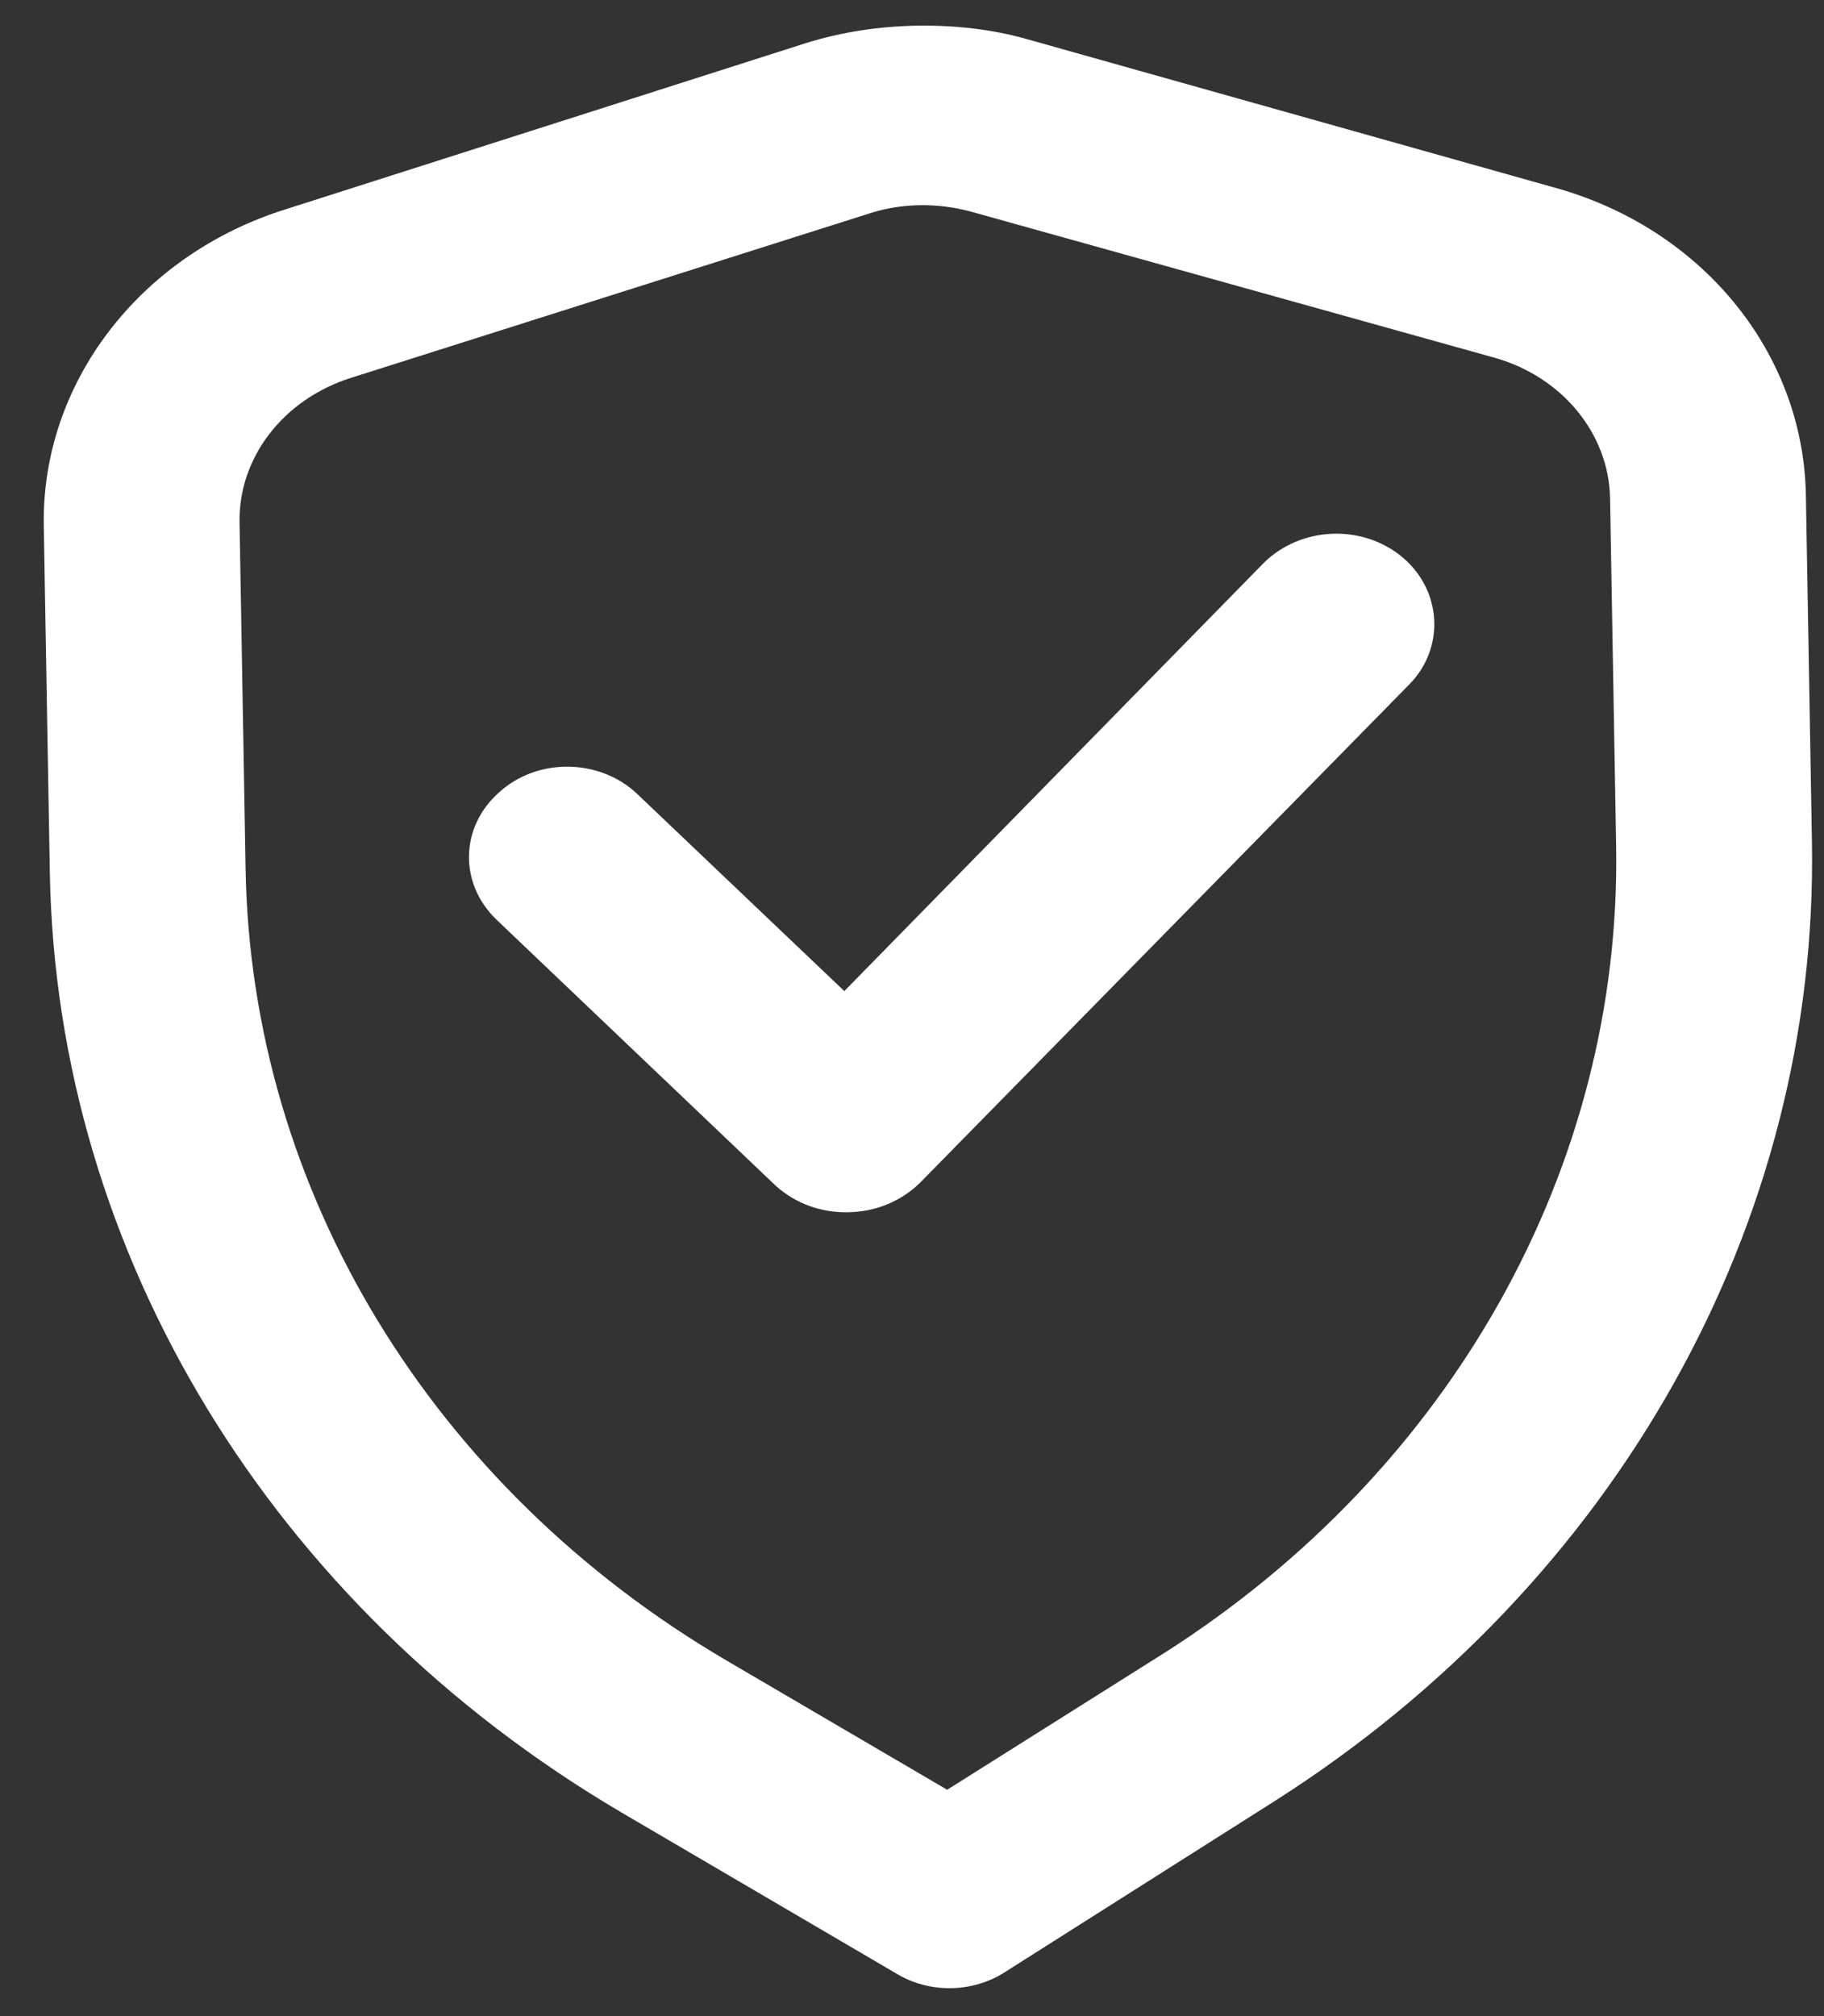 <?xml version="1.0" encoding="UTF-8"?>
<svg width="38px" height="42px" viewBox="0 0 38 42" version="1.1" xmlns="http://www.w3.org/2000/svg" xmlns:xlink="http://www.w3.org/1999/xlink">
    <rect x="0" y="0" width="38" height="42" fill="#333333" stroke="none"/>
    <!-- Generator: Sketch 49.1 (51147) - http://www.bohemiancoding.com/sketch -->
    <title>Group</title>
    <desc>Created with Sketch.</desc>
    <defs></defs>
    <g id="Serviços" stroke="none" stroke-width="1" fill="none" fill-rule="evenodd">
        <g id="Serviços---v2" transform="translate(-194, -3542)" fill="#FFFFFF" fill-rule="nonzero">
            <g id="Taxa-condominial-garantida" transform="translate(-200, 3379)">
                <g id="icon-copy-2" transform="translate(413.009, 185.027) scale(-1, 1) rotate(-59) translate(-413.009, -185.027) translate(378.009, 150.027)">
                    <g id="Group" transform="translate(35.38, 34.426) scale(-1, 1) rotate(-60) translate(-35.38, -34.426) translate(16.38, 13.426)">
                        <path d="M29.074,11.371 C29.89,12.072 29.944,13.274 29.182,14.025 L18.793,24.243 C18.385,24.619 17.868,24.819 17.297,24.819 C16.726,24.819 16.209,24.619 15.801,24.243 L10.09,18.608 C9.301,17.832 9.356,16.654 10.172,15.953 C10.988,15.227 12.293,15.277 13.055,16.029 L17.298,20.211 L26.191,11.445 C26.98,10.694 28.258,10.669 29.074,11.371 Z" id="Shape"></path>
                        <path d="M23.719,34.116 C29.784,30.401 33.428,24.142 33.428,17.459 L33.428,10.228 C33.428,8.881 32.477,7.684 31.089,7.26 L20.211,4.019 C19.857,3.919 19.504,3.869 19.15,3.869 C18.797,3.869 18.443,3.919 18.116,4.019 L7.237,7.261 C5.823,7.685 4.871,8.881 4.871,10.228 L4.871,17.459 C4.871,24.142 8.516,30.401 14.608,34.116 L19.15,36.884 L23.719,34.116 Z M37.508,17.459 C37.508,25.389 33.183,32.82 25.976,37.234 L20.292,40.7 C19.612,41.124 18.714,41.124 18.035,40.7 L12.35,37.234 C5.143,32.82 0.792,25.389 0.792,17.459 L0.792,10.228 C0.792,7.26 2.886,4.617 5.959,3.72 L16.838,0.453 C17.599,0.229 18.388,0.129 19.15,0.129 C19.938,0.129 20.727,0.229 21.461,0.453 L32.34,3.72 C35.44,4.618 37.508,7.26 37.508,10.228 L37.508,17.459 Z" id="Shape"></path>
                    </g>
                </g>
            </g>
        </g>
    </g>
</svg>